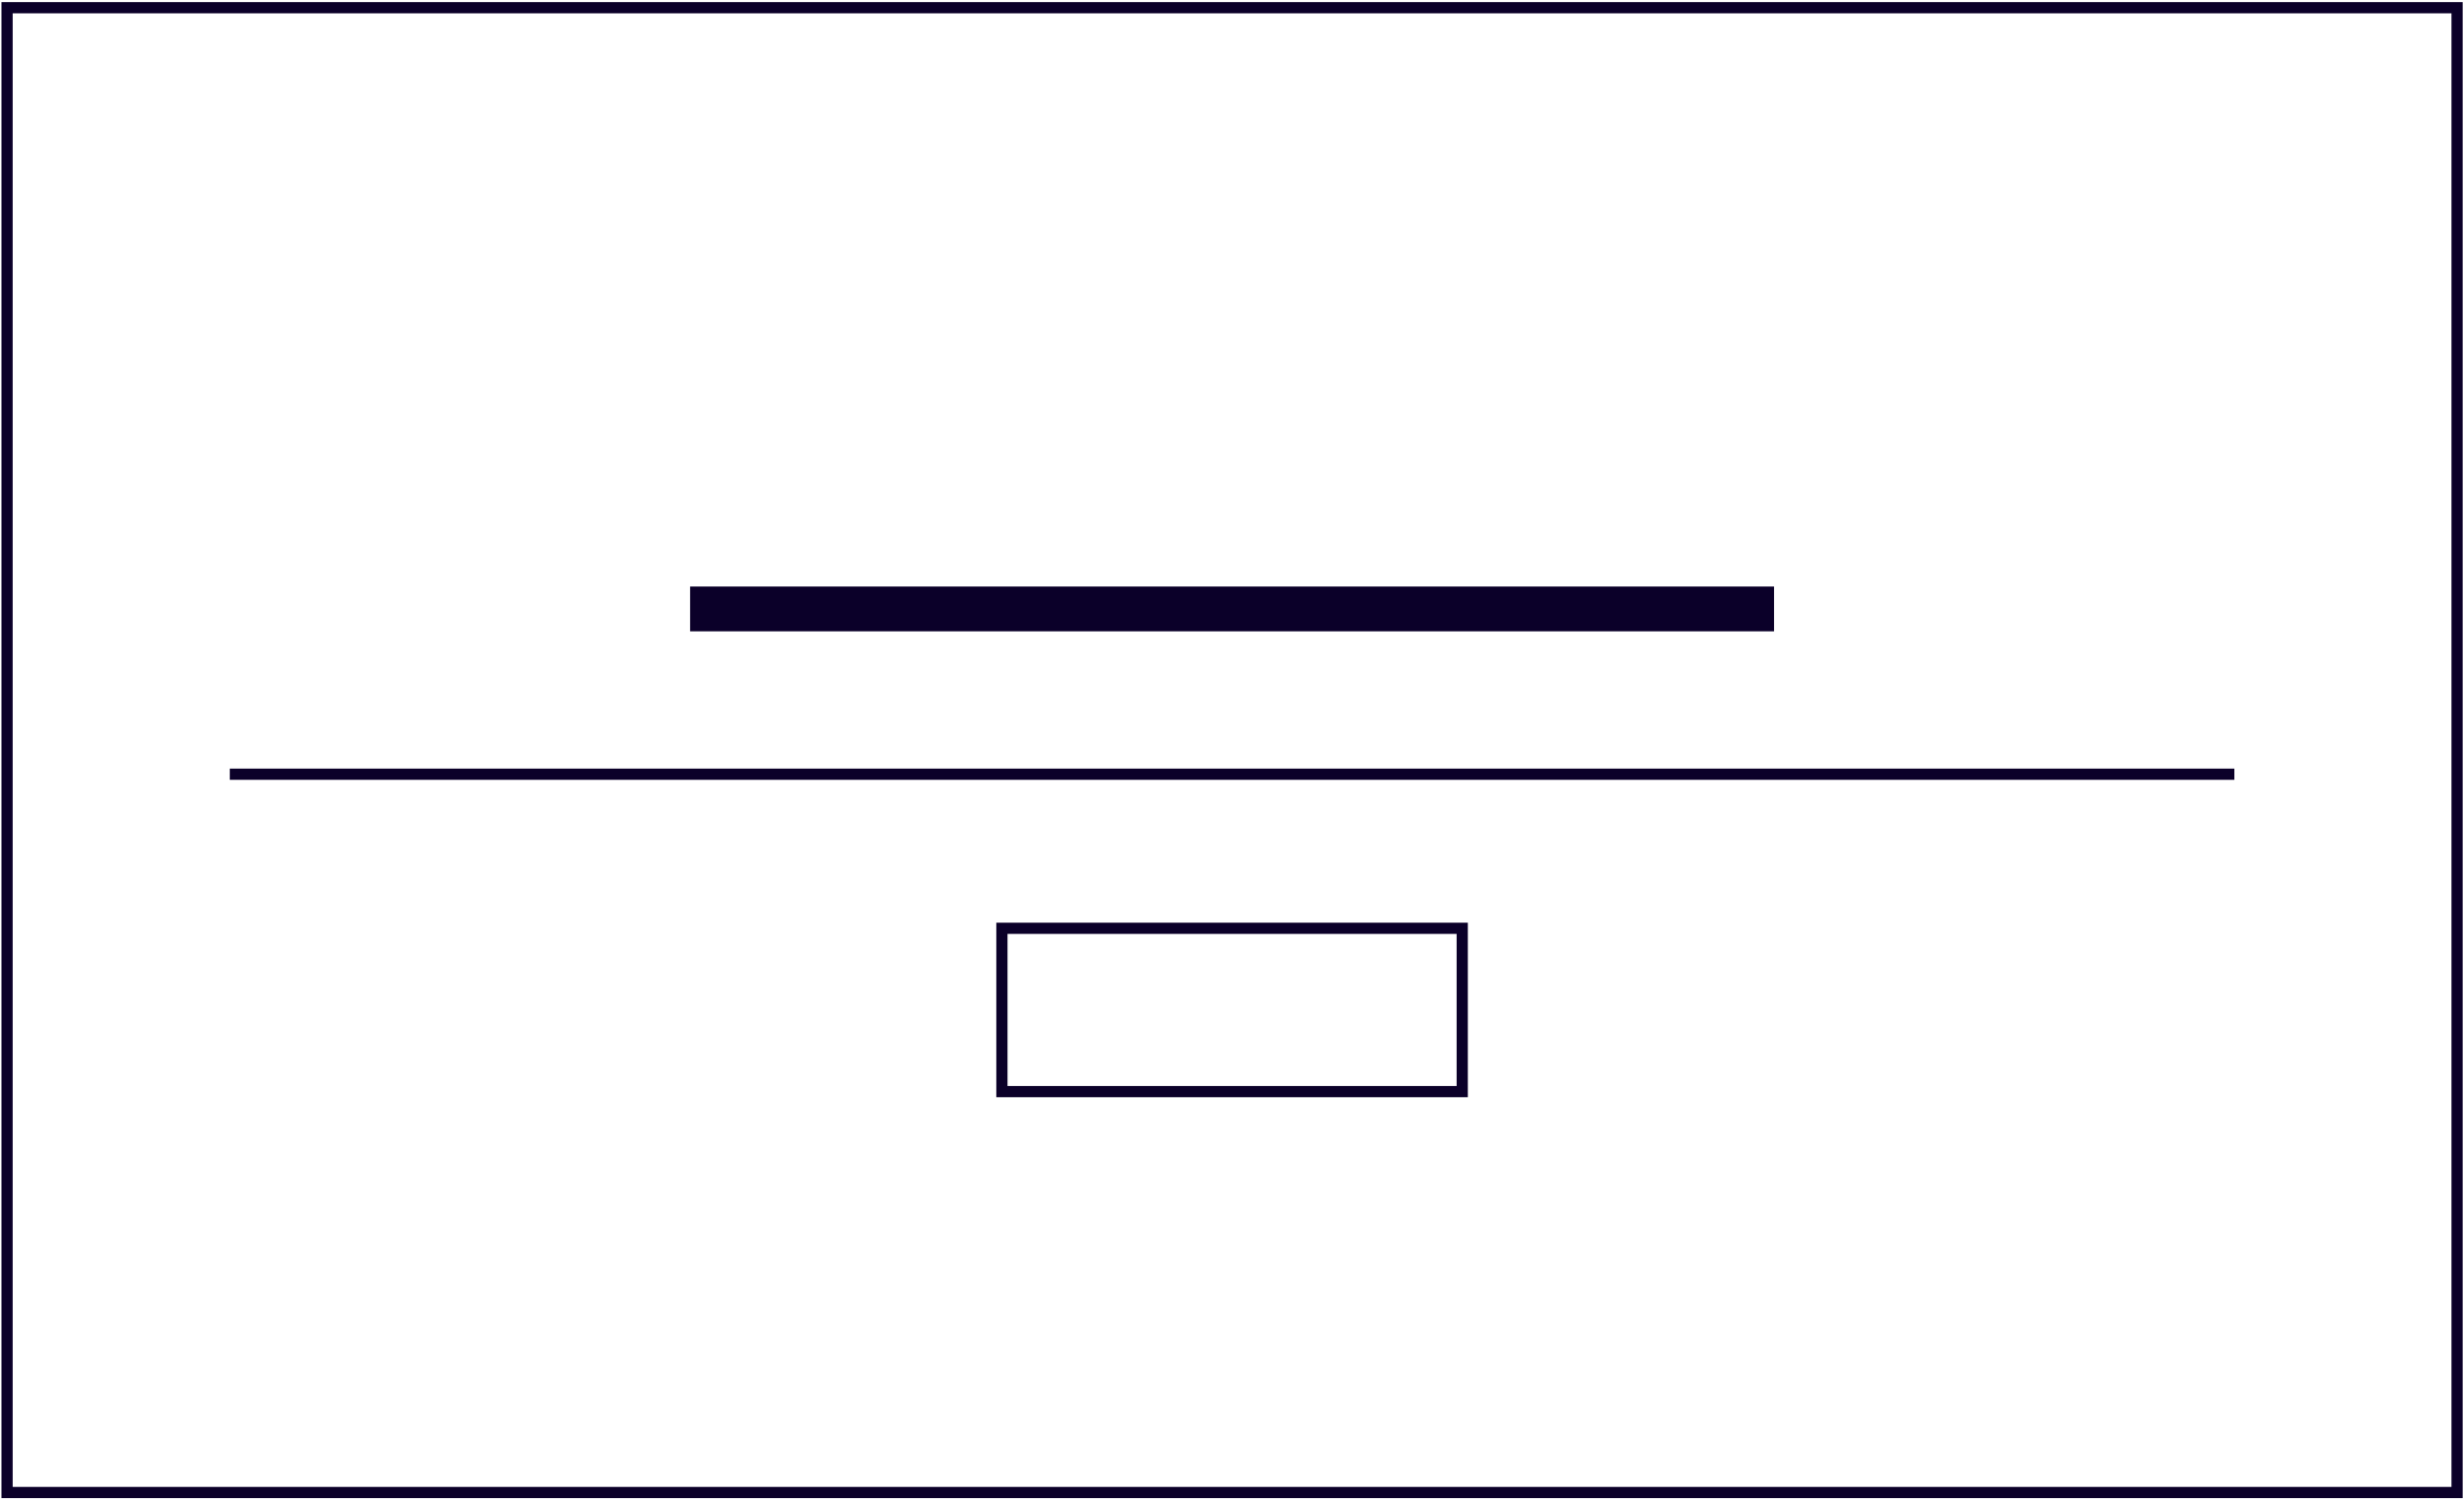 <?xml version="1.0" encoding="UTF-8"?> <svg xmlns="http://www.w3.org/2000/svg" width="220" height="134" viewBox="0 0 220 134" fill="none"> <rect x="0.631" y="0.689" width="218.751" height="132.577" stroke="#0B0029"></rect> <rect x="89.457" y="82.887" width="41.099" height="14.583" stroke="#0B0029"></rect> <line x1="20.518" y1="69.129" x2="199.496" y2="69.129" stroke="#0B0029"></line> <line x1="61.617" y1="54.371" x2="158.398" y2="54.371" stroke="#0B0029" stroke-width="4"></line> </svg> 
